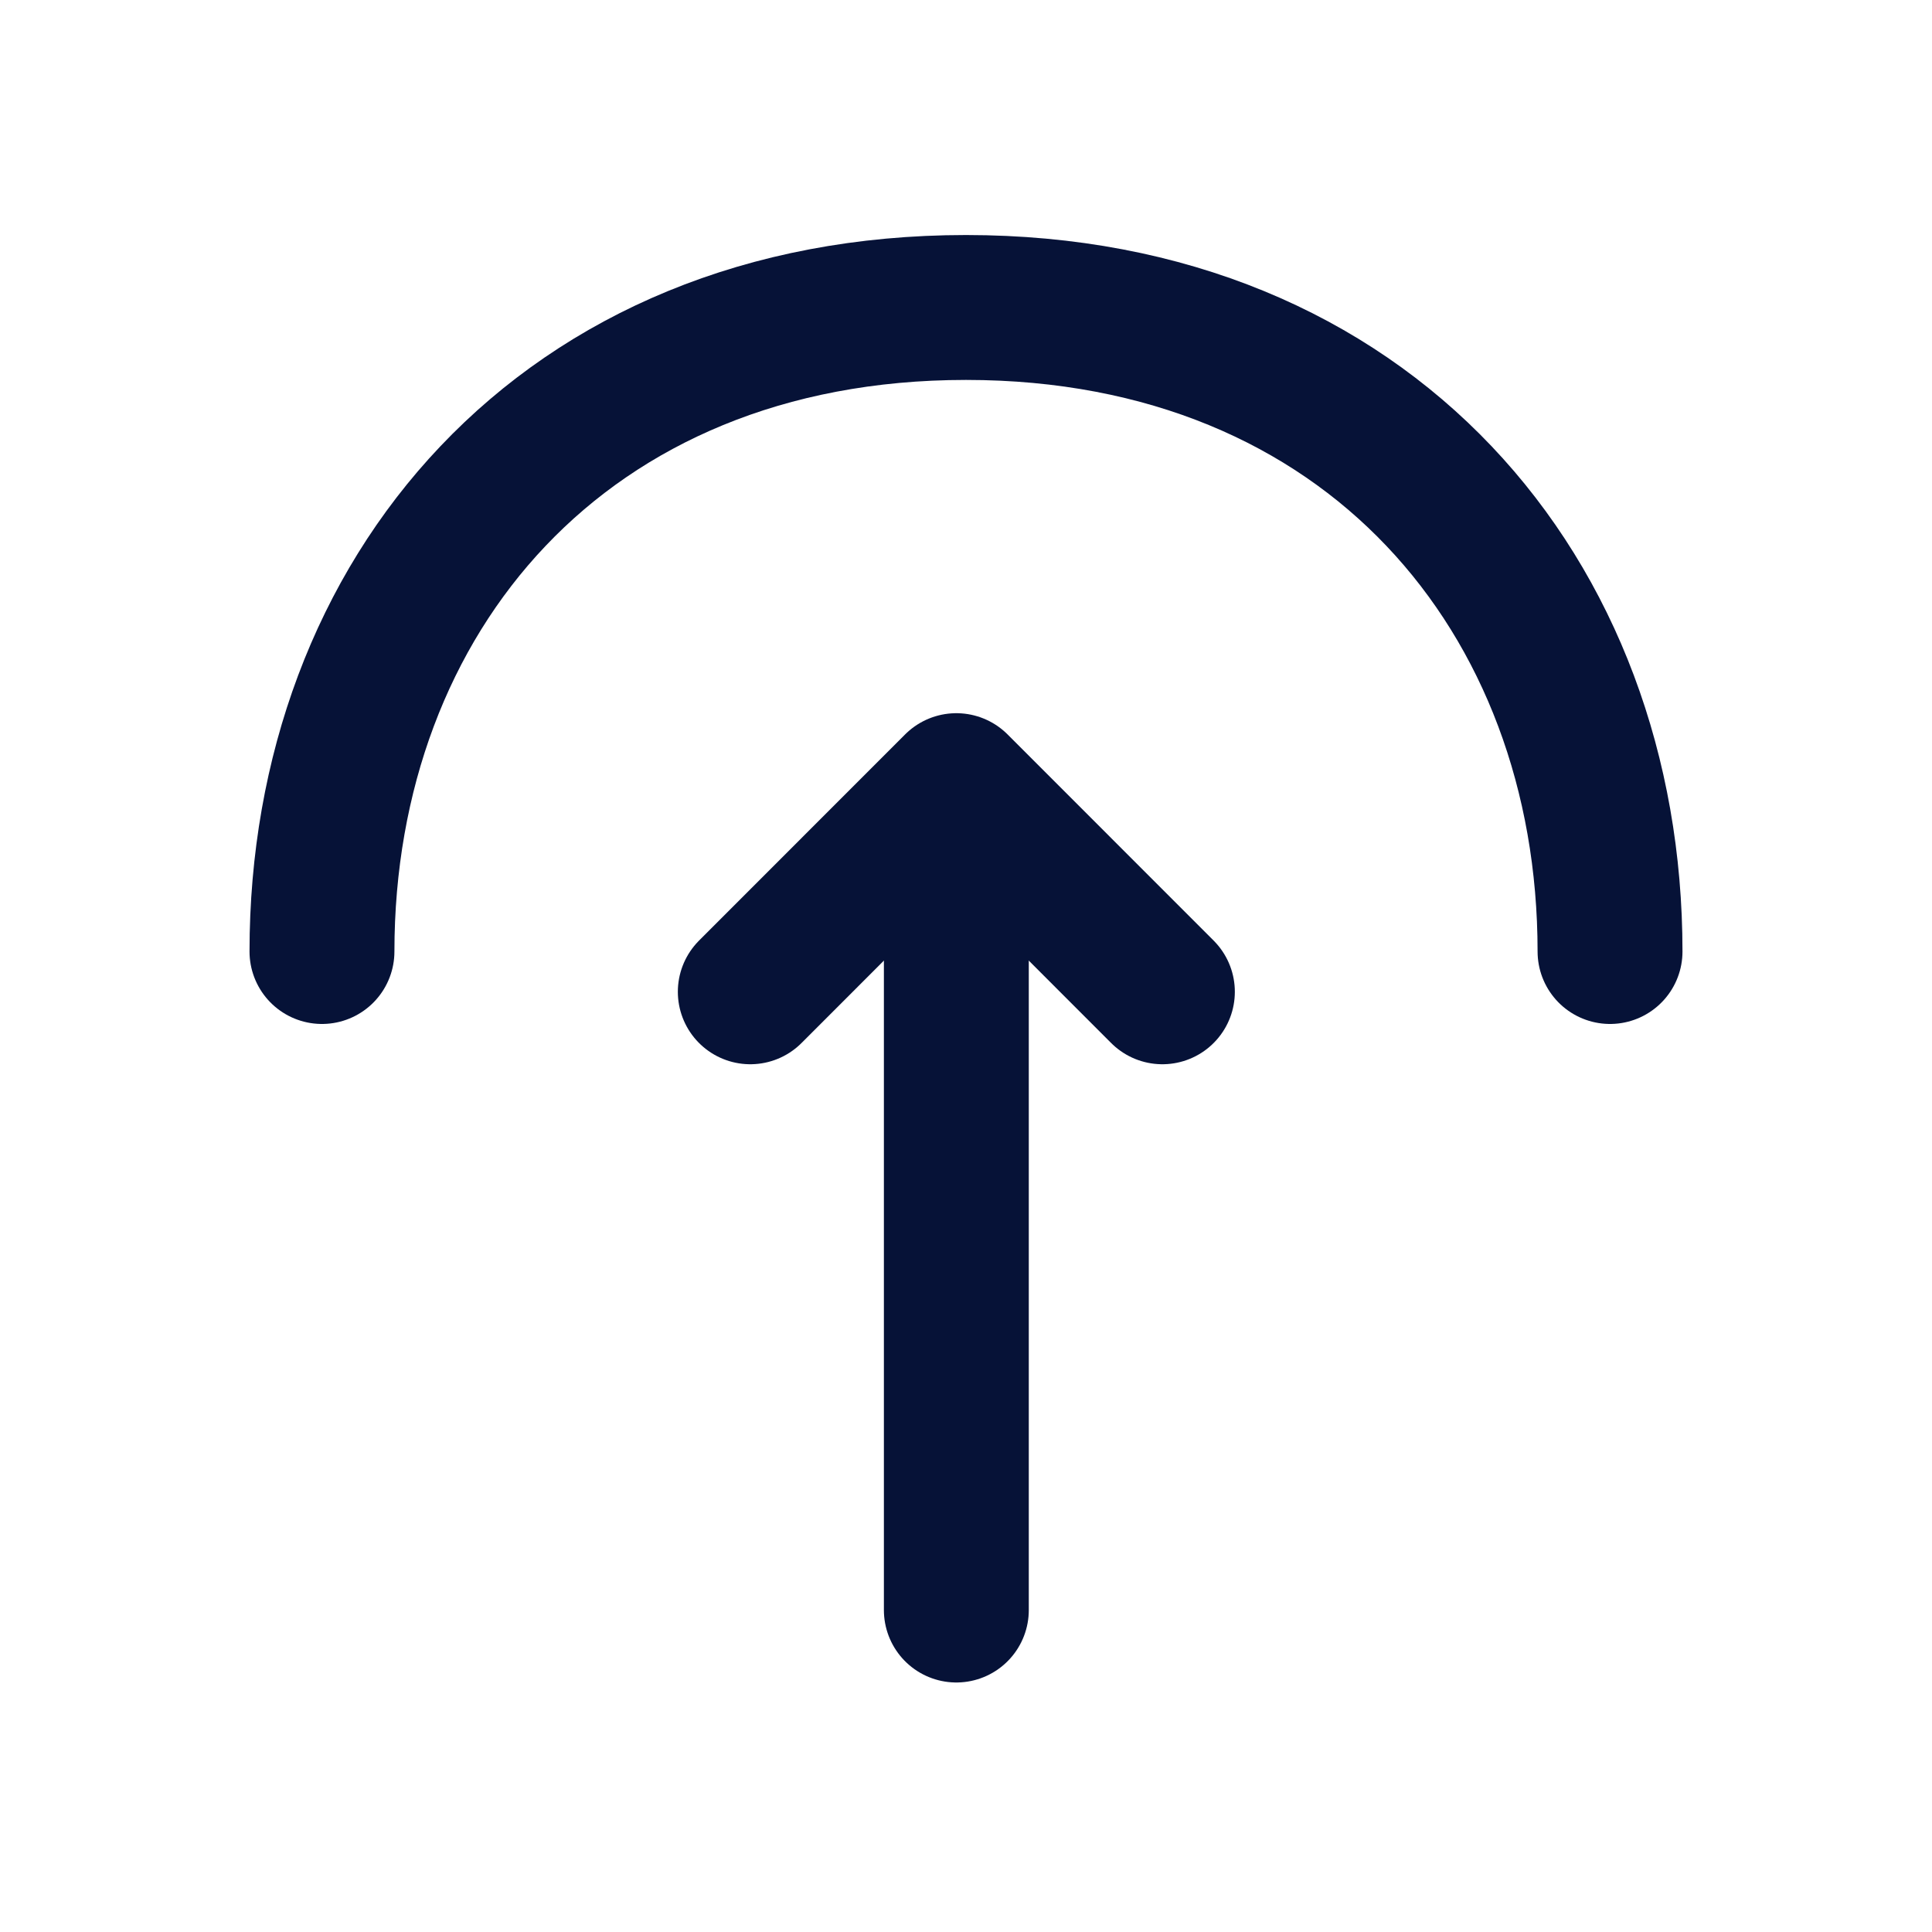 <svg width="20" height="20" viewBox="0 0 20 20" fill="none" xmlns="http://www.w3.org/2000/svg">
<path d="M7.767 10.267L9.9 8.133L12.033 10.267" stroke="#061237" stroke-width="1.5" stroke-miterlimit="10" stroke-linecap="round" stroke-linejoin="round"/>
<path d="M9.9 16.667V8.192" stroke="#061237" stroke-width="1.5" stroke-miterlimit="10" stroke-linecap="round" stroke-linejoin="round"/>
<path d="M16.667 9.85C16.667 6.166 14.167 3.183 10 3.183C5.833 3.183 3.333 6.166 3.333 9.85" stroke="#061237" stroke-width="1.5" stroke-miterlimit="10" stroke-linecap="round" stroke-linejoin="round"/>
</svg>
